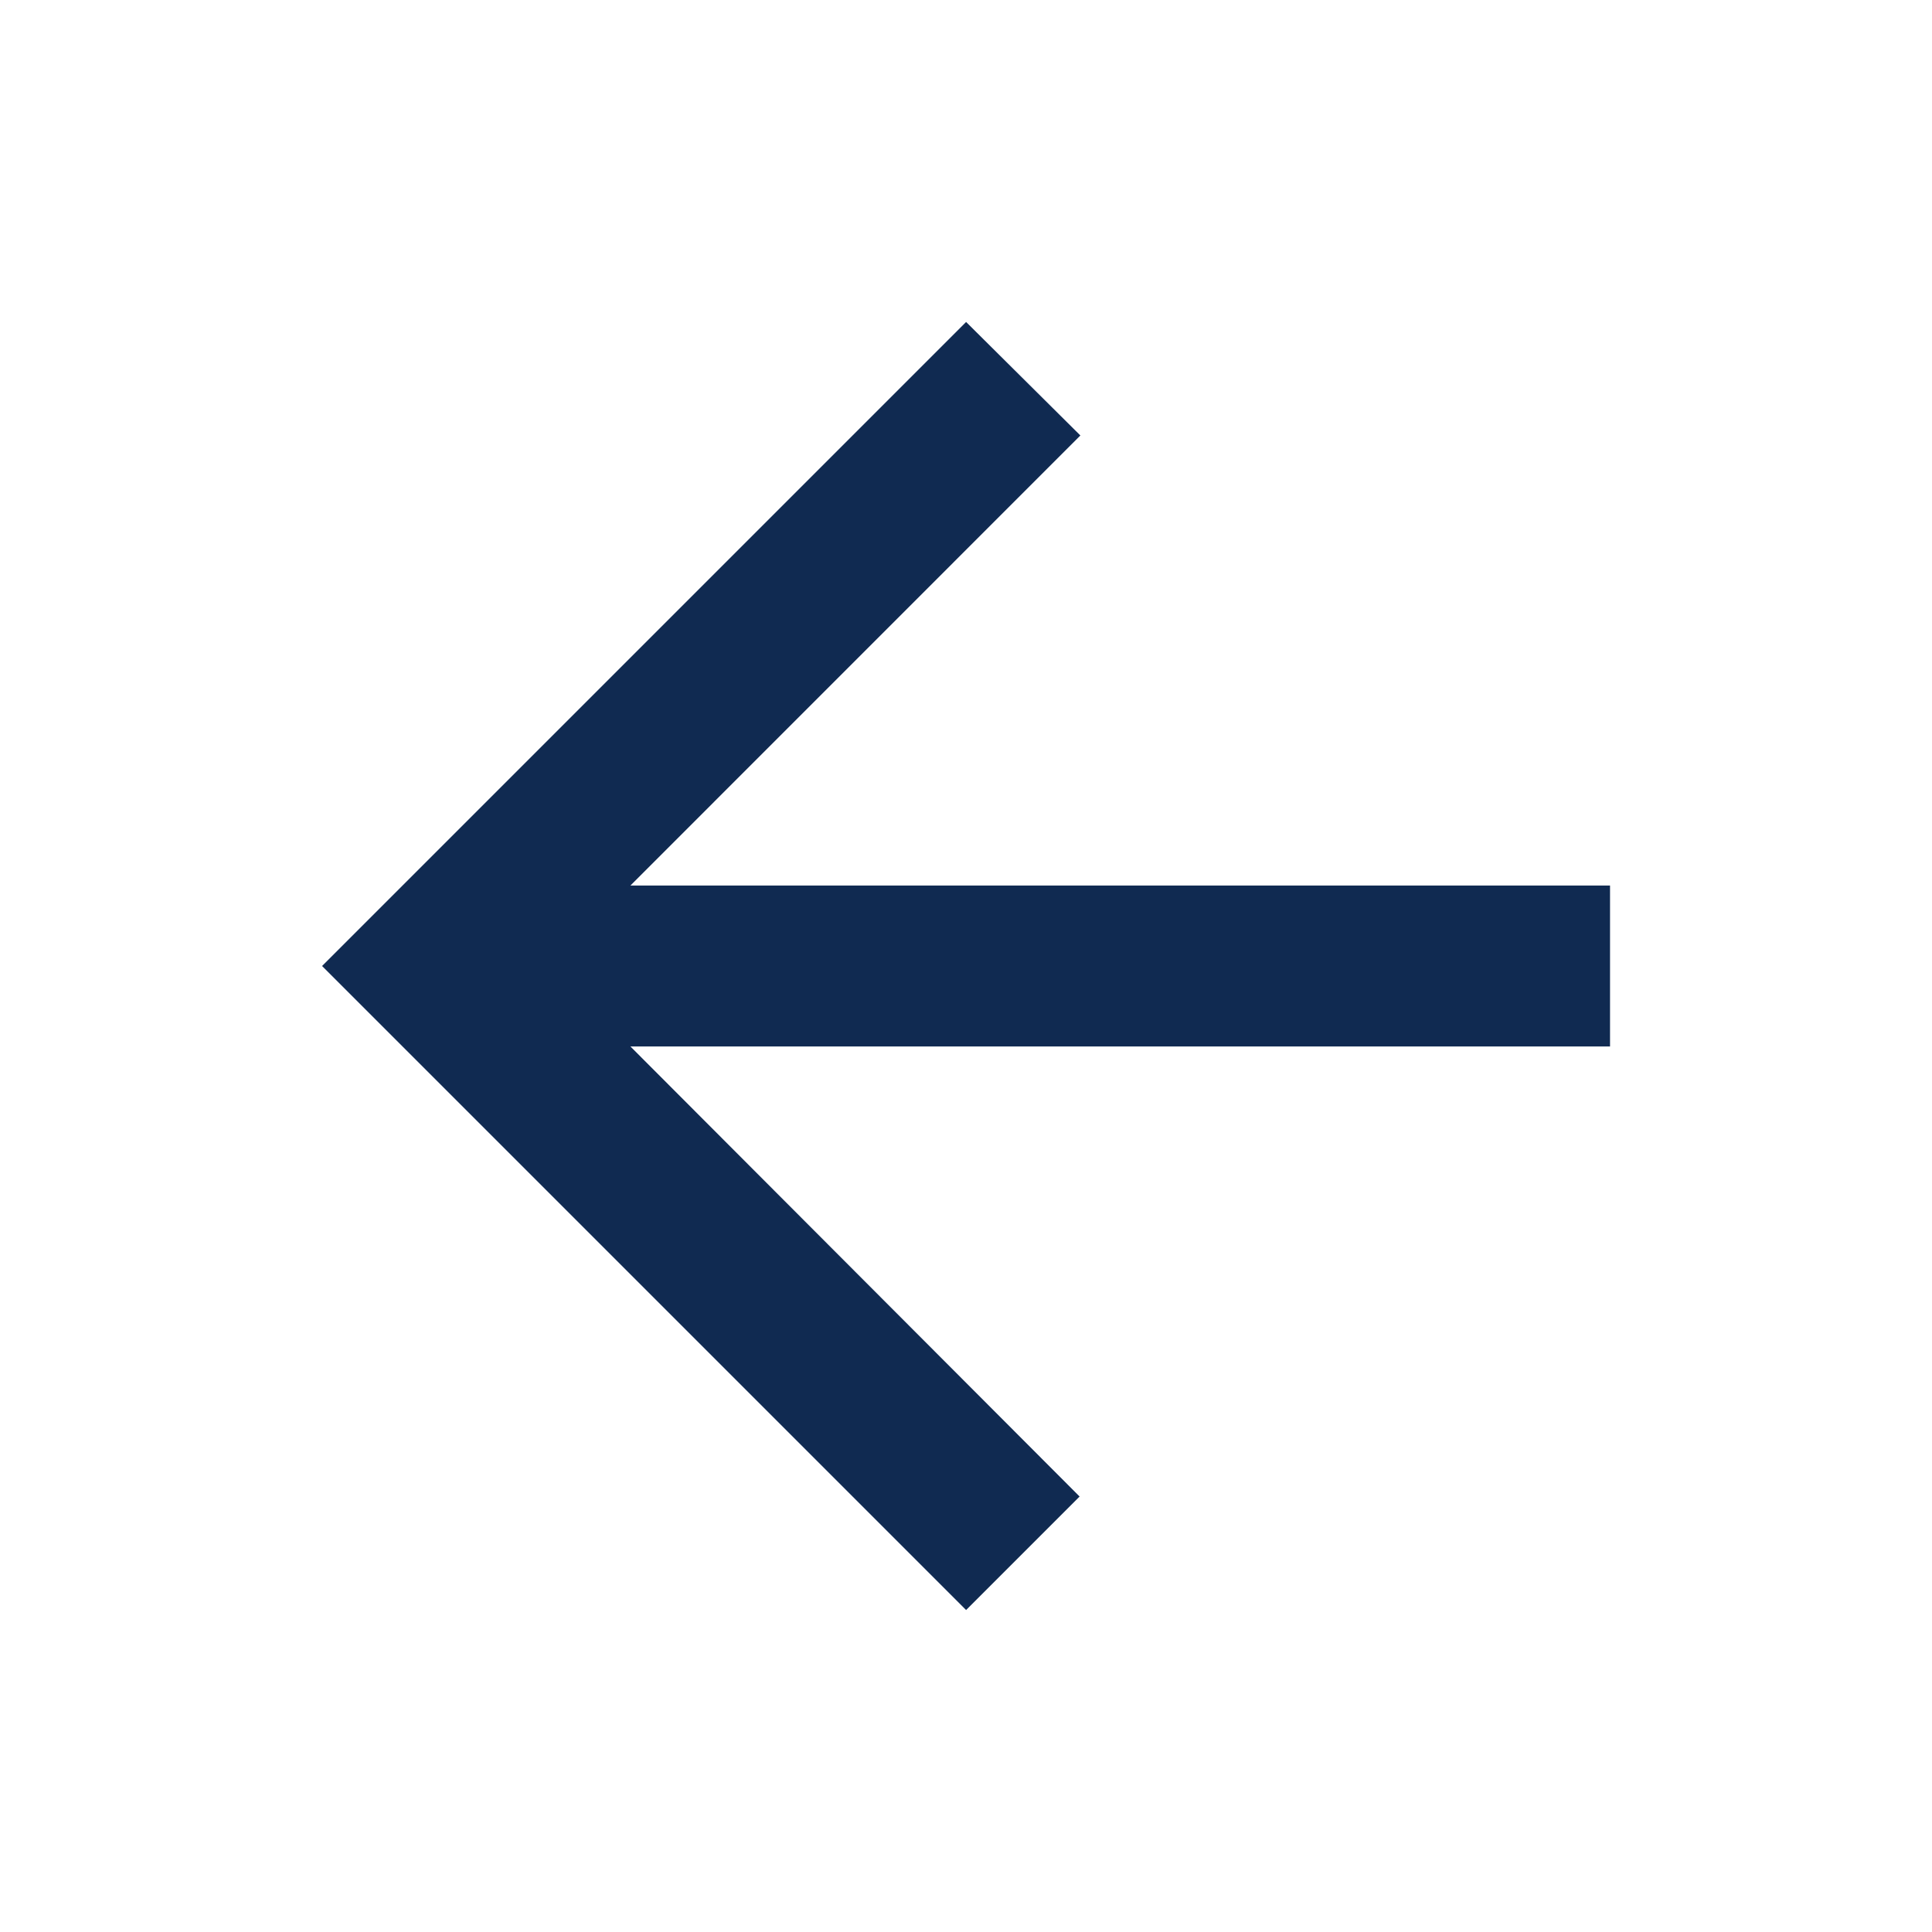 <svg width="20" height="20" viewBox="0 0 20 20" fill="none" xmlns="http://www.w3.org/2000/svg">
<g clip-path="url(#clip0_2631_13734)">
<path d="M16.667 9.167H6.526L11.184 4.508L10.001 3.333L3.334 10L10.001 16.667L11.176 15.492L6.526 10.833H16.667V9.167Z" fill="#102A51"/>
</g>
<defs>
<clipPath id="clip0_2631_13734">
<rect width="20" height="20" fill="white"/>
</clipPath>
</defs>
</svg>
